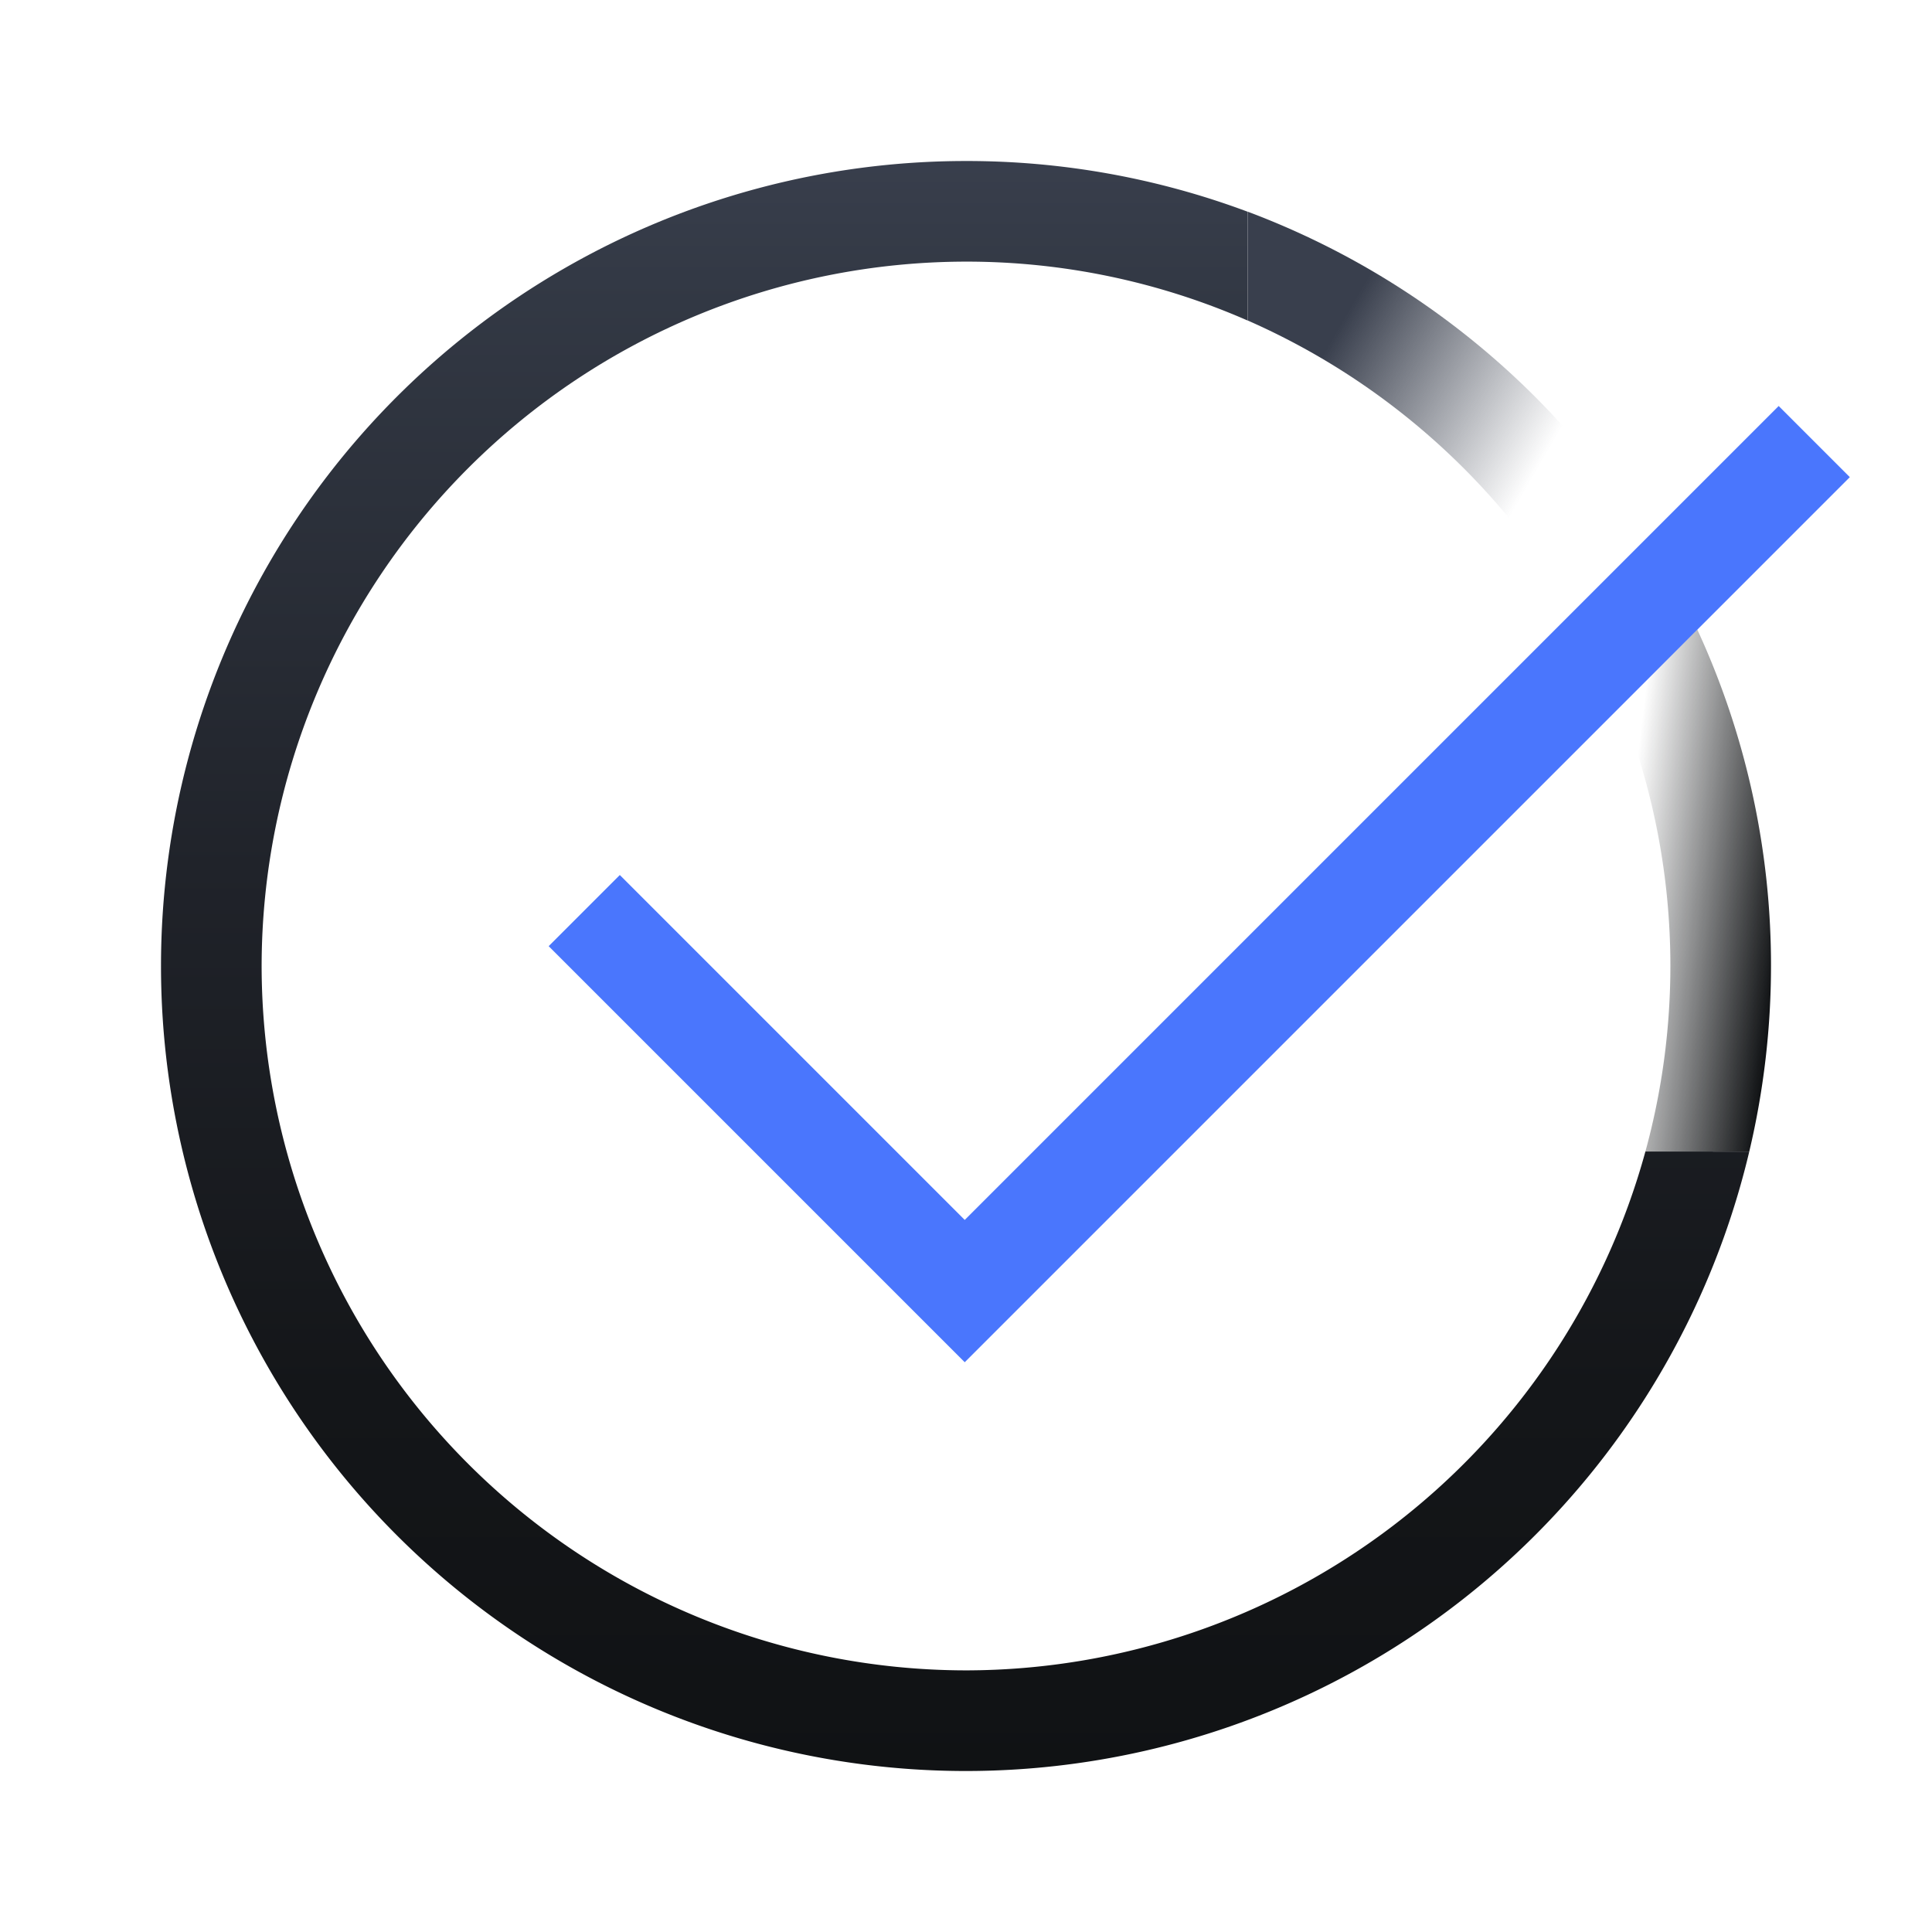 <svg xmlns="http://www.w3.org/2000/svg" xmlns:xlink="http://www.w3.org/1999/xlink" width="192" height="192" viewBox="0 0 192 192"><defs><linearGradient id="a" x1="0.996" y1="0.824" x2="-0.107" y2="0.186" gradientUnits="objectBoundingBox"><stop offset="0.254" stop-color="#393f4d" stop-opacity="0"/><stop offset="0.732" stop-color="#393f4d"/></linearGradient><linearGradient id="b" x1="-0.421" y1="0.188" x2="1.323" y2="0.906" gradientUnits="objectBoundingBox"><stop offset="0.273" stop-color="#101214" stop-opacity="0"/><stop offset="0.804" stop-color="#101214"/></linearGradient><linearGradient id="c" x1="0.5" y1="1" x2="0.5" gradientUnits="objectBoundingBox"><stop offset="0" stop-color="#101214"/><stop offset="0.241" stop-color="#141619"/><stop offset="0.56" stop-color="#20232a"/><stop offset="0.921" stop-color="#333945"/><stop offset="1" stop-color="#393f4d"/></linearGradient><clipPath id="e"><rect width="192" height="192"/></clipPath></defs><g id="d" clip-path="url(#e)"><g transform="translate(-1956.813 490.5)"><path d="M2052.688-355.123l-41.348-41.348,7.07-7.071,34.277,34.277,80.888-80.888,7.07,7.071Z" fill="#4a76fd"/><path d="M2113.223-429.8l7.3-7.3a80.286,80.286,0,0,0-39.705-32.361v10.816A70.476,70.476,0,0,1,2113.223-429.8Z" fill="url(#a)"/><path d="M2125.492-427.927l-7.627,7.627a69.61,69.61,0,0,1,4.948,25.8,69.825,69.825,0,0,1-2.482,18.439h10.323a80.2,80.2,0,0,0,2.159-18.439A79.658,79.658,0,0,0,2125.492-427.927Z" fill="url(#b)"/><path d="M2120.331-376.061a70.113,70.113,0,0,1-67.518,51.561,70.079,70.079,0,0,1-70-70,70.079,70.079,0,0,1,70-70,69.536,69.536,0,0,1,28,5.861h0v-10.816a79.736,79.736,0,0,0-28-5.044,80,80,0,0,0-80,80,80,80,0,0,0,80,80,80.016,80.016,0,0,0,77.841-61.561Z" fill="url(#c)"/></g></g></svg>